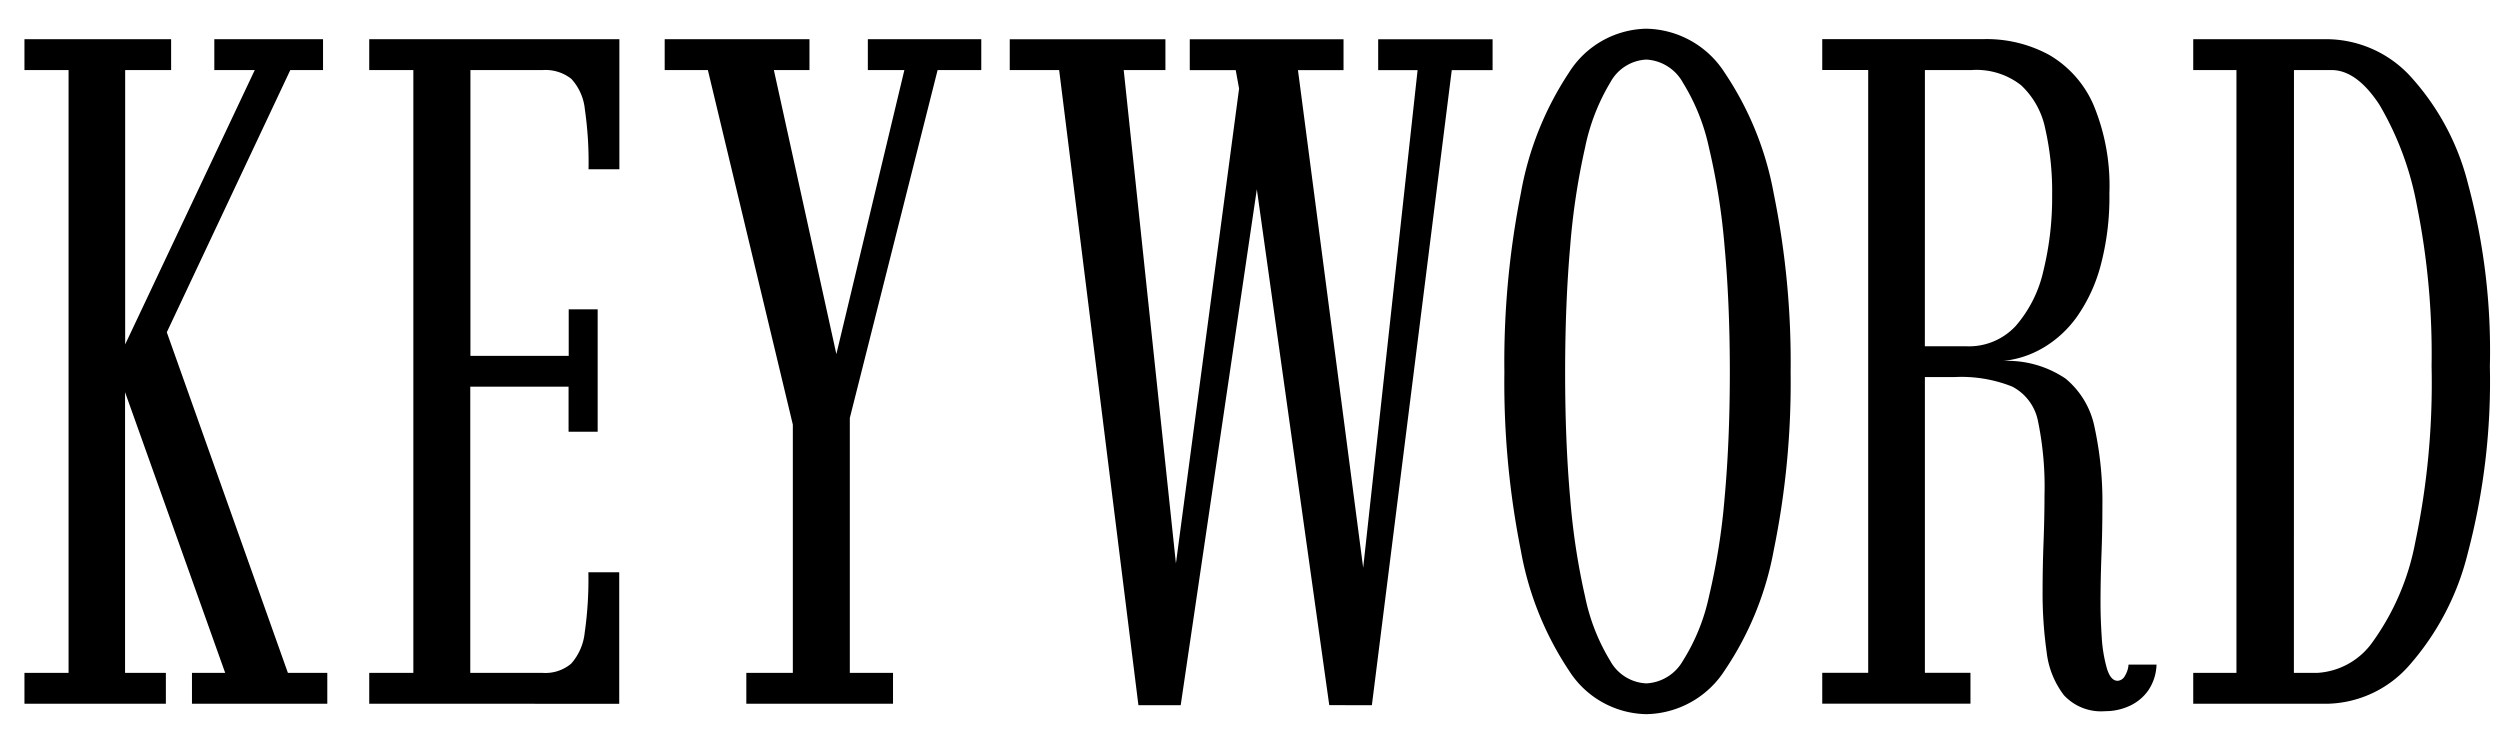 <svg xmlns="http://www.w3.org/2000/svg" xmlns:xlink="http://www.w3.org/1999/xlink" width="136" height="40" viewBox="0 0 136 40">
  <defs>
    <clipPath id="clip-path">
      <rect id="長方形_255" data-name="長方形 255" width="136" height="40" transform="translate(615 1078)" fill="#fff" stroke="#707070" stroke-width="1"/>
    </clipPath>
  </defs>
  <g id="pickup-title02" transform="translate(-615 -1078)" clip-path="url(#clip-path)">
    <path id="パス_1185" data-name="パス 1185" d="M2400.02-79.088a17.217,17.217,0,0,1-2.62-6.546,46.615,46.615,0,0,1-.892-9.671,47.148,47.148,0,0,1,.892-9.723,17.352,17.352,0,0,1,2.62-6.583,5.081,5.081,0,0,1,4.21-2.39,5.166,5.166,0,0,1,4.26,2.39,17.325,17.325,0,0,1,2.672,6.583,45.855,45.855,0,0,1,.918,9.723,45.337,45.337,0,0,1-.918,9.671,17.192,17.192,0,0,1-2.672,6.546,5.17,5.17,0,0,1-4.26,2.375A5.085,5.085,0,0,1,2400.02-79.088Zm2.246-31.982a11.24,11.24,0,0,0-1.369,3.538,38.055,38.055,0,0,0-.812,5.4q-.271,3.11-.272,6.83t.272,6.817a37.581,37.581,0,0,0,.812,5.371,10.878,10.878,0,0,0,1.369,3.5,2.36,2.36,0,0,0,1.964,1.227,2.424,2.424,0,0,0,1.988-1.227,10.811,10.811,0,0,0,1.42-3.5,35.961,35.961,0,0,0,.851-5.371q.283-3.1.284-6.817t-.284-6.83a36.413,36.413,0,0,0-.851-5.4,11.17,11.17,0,0,0-1.42-3.538,2.418,2.418,0,0,0-1.988-1.252A2.355,2.355,0,0,0,2402.267-111.07Zm24.681,33.325a4.73,4.73,0,0,1-.941-2.363,22.69,22.69,0,0,1-.219-3.292q0-1.316.052-2.66c.033-.894.051-1.739.051-2.53a17.664,17.664,0,0,0-.349-4.043,2.7,2.7,0,0,0-1.407-1.9,7.461,7.461,0,0,0-3.15-.517h-1.6v16.088h2.479v1.678H2413.8v-1.678h2.5v-32.794h-2.5v-1.679h8.806a7.114,7.114,0,0,1,3.55.865,5.831,5.831,0,0,1,2.4,2.712,11.445,11.445,0,0,1,.865,4.817,14.409,14.409,0,0,1-.477,3.925,8.737,8.737,0,0,1-1.292,2.788,5.981,5.981,0,0,1-1.858,1.7,5.337,5.337,0,0,1-2.156.7,5.635,5.635,0,0,1,3.408.968,4.609,4.609,0,0,1,1.575,2.672A19.092,19.092,0,0,1,2429.04-88c0,.86-.017,1.74-.051,2.633s-.051,1.757-.051,2.583c0,.568.02,1.184.064,1.846a7.931,7.931,0,0,0,.272,1.7q.205.71.593.71a.477.477,0,0,0,.4-.272,1.332,1.332,0,0,0,.195-.607h1.523a2.631,2.631,0,0,1-.453,1.408,2.523,2.523,0,0,1-1.019.839,3.132,3.132,0,0,1-1.319.285A2.75,2.75,0,0,1,2426.947-77.745Zm-7.565-18.98h2.272a3.461,3.461,0,0,0,2.674-1.11,6.833,6.833,0,0,0,1.5-2.983,16.685,16.685,0,0,0,.478-4.118,15.431,15.431,0,0,0-.375-3.629,4.434,4.434,0,0,0-1.316-2.363,3.93,3.93,0,0,0-2.673-.825h-2.557Zm-32.4,19.522-3.94-28.064L2378.9-77.2h-2.3l-4.312-34.55H2369.6v-1.678h8.469v1.678H2375.8l2.84,26.837,3.436-25.829-.183-1.007h-2.5v-1.678h8.365v1.678h-2.479l3.548,27.073,2.96-27.073h-2.144v-1.678h6.224v1.678h-2.221L2389.3-77.2Zm47-.077v-1.678h2.351v-32.794h-2.351v-1.679h7.308a6.237,6.237,0,0,1,4.429,1.937,13.542,13.542,0,0,1,3.2,5.887,34.9,34.9,0,0,1,1.2,9.968,36.66,36.66,0,0,1-1.2,10.161,14.471,14.471,0,0,1-3.216,6.145,6.091,6.091,0,0,1-4.415,2.054Zm5.476-1.678h1.265a3.965,3.965,0,0,0,3.034-1.705,13.575,13.575,0,0,0,2.3-5.384,42.039,42.039,0,0,0,.891-9.592,40.886,40.886,0,0,0-.8-8.753,16.808,16.808,0,0,0-2.038-5.475q-1.24-1.886-2.608-1.885h-2.04ZM2355.27-77.28v-1.678h2.53V-92.464l-4.622-19.289h-2.349v-1.679h7.876v1.679h-1.937l3.4,15.453,3.7-15.453h-1.988v-1.679h6.171v1.679h-2.375L2360.9-92.826v13.867h2.35v1.678Zm-20.514,0v-1.678h2.4v-32.794h-2.4v-1.679h13.608v7.077h-1.678a20.094,20.094,0,0,0-.2-3.267,2.862,2.862,0,0,0-.737-1.653,2.267,2.267,0,0,0-1.563-.477h-3.925v15.546h5.347v-2.531h1.575v6.661H2345.6V-94.53h-5.347v15.571h3.925a2.183,2.183,0,0,0,1.563-.5,3.015,3.015,0,0,0,.737-1.69,20.365,20.365,0,0,0,.2-3.281h1.678v7.153Zm-9.643,0v-1.678h1.807l-5.447-15.269v15.269h2.22v1.678H2316v-1.678h2.4v-32.793H2316v-1.68h7.979v1.68h-2.5v14.925l7.05-14.925h-2.2v-1.68h5.914v1.68h-1.781l-6.718,14.263,6.588,18.53h2.143v1.678Z" transform="translate(-1699.67 1193.563)" stroke="rgba(0,0,0,0)" stroke-width="1"/>
  </g>
</svg>
